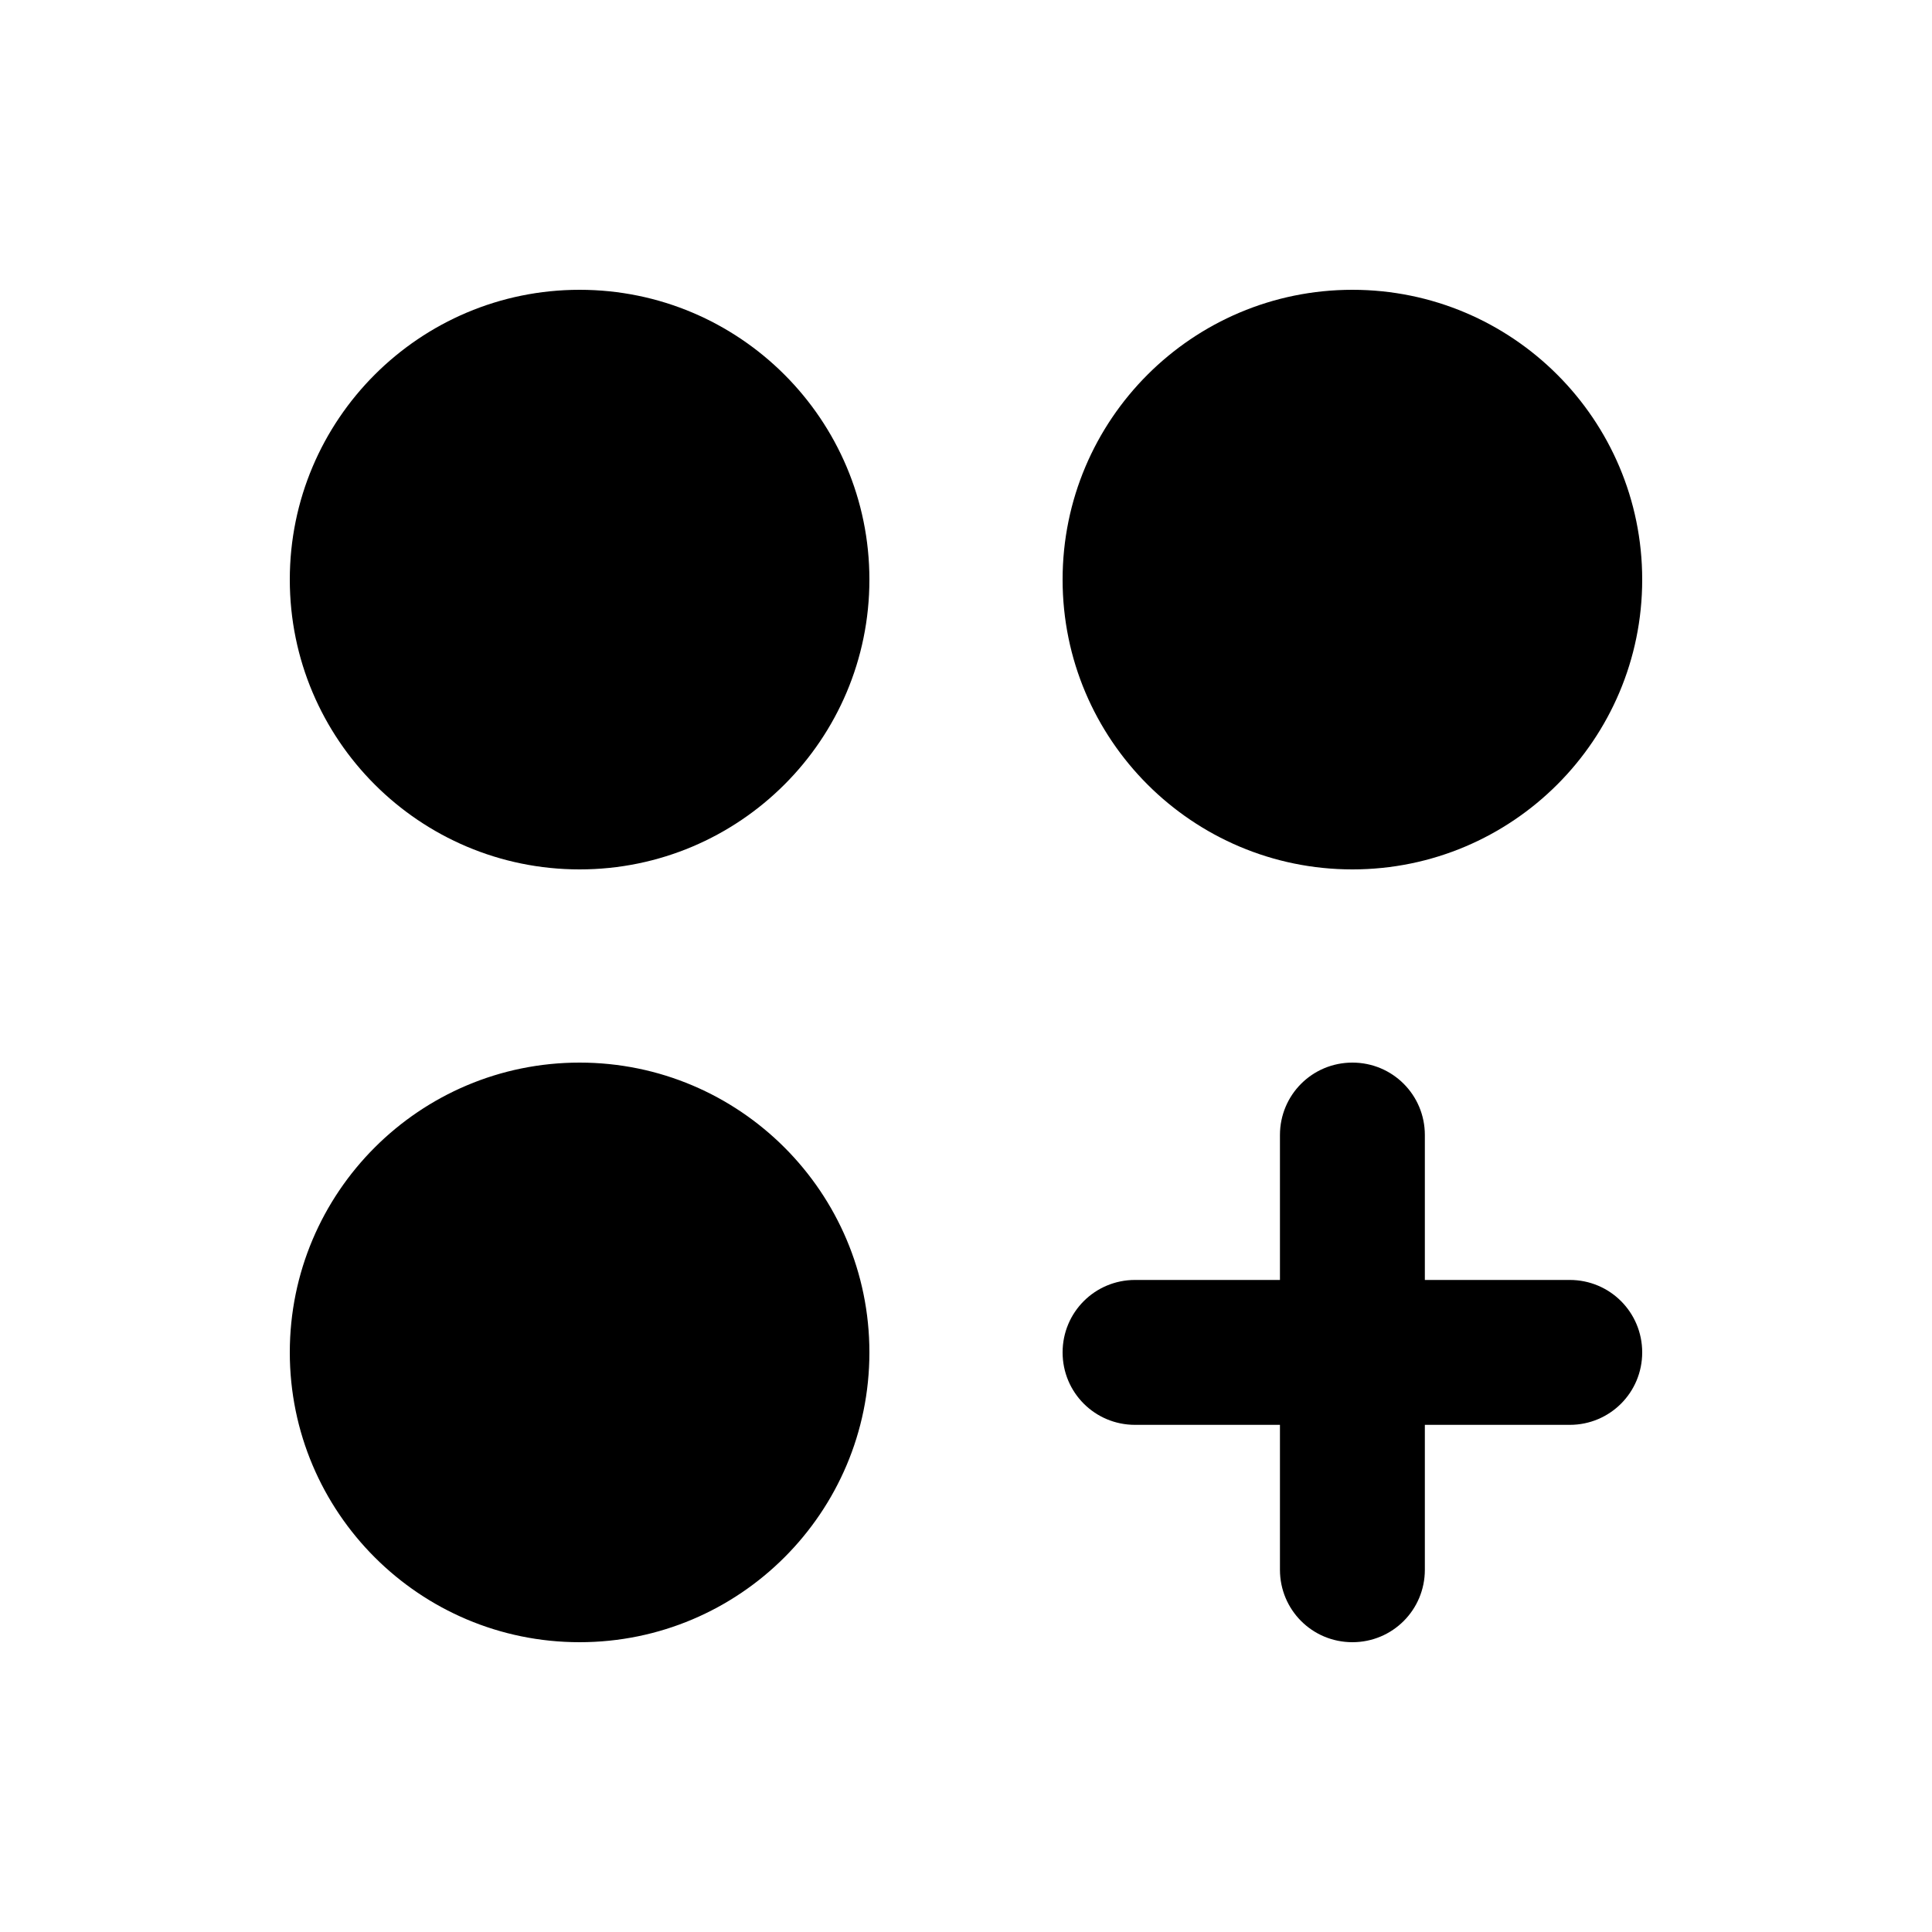 <svg xmlns="http://www.w3.org/2000/svg" viewBox="0 0 640 640"><!--! Font Awesome Pro 7.1.0 by @fontawesome - https://fontawesome.com License - https://fontawesome.com/license (Commercial License) Copyright 2025 Fonticons, Inc. --><path fill="currentColor" d="M192 96C139 96 96 139 96 192C96 245 139 288 192 288C245 288 288 245 288 192C288 139 245 96 192 96zM192 352C139 352 96 395 96 448C96 501 139 544 192 544C245 544 288 501 288 448C288 395 245 352 192 352zM352 192C352 245 395 288 448 288C501 288 544 245 544 192C544 139 501 96 448 96C395 96 352 139 352 192zM472 376C472 362.7 461.3 352 448 352C434.7 352 424 362.7 424 376L424 424L376 424C362.7 424 352 434.7 352 448C352 461.3 362.7 472 376 472L424 472L424 520C424 533.3 434.7 544 448 544C461.3 544 472 533.3 472 520L472 472L520 472C533.3 472 544 461.3 544 448C544 434.7 533.3 424 520 424L472 424L472 376z"/></svg>